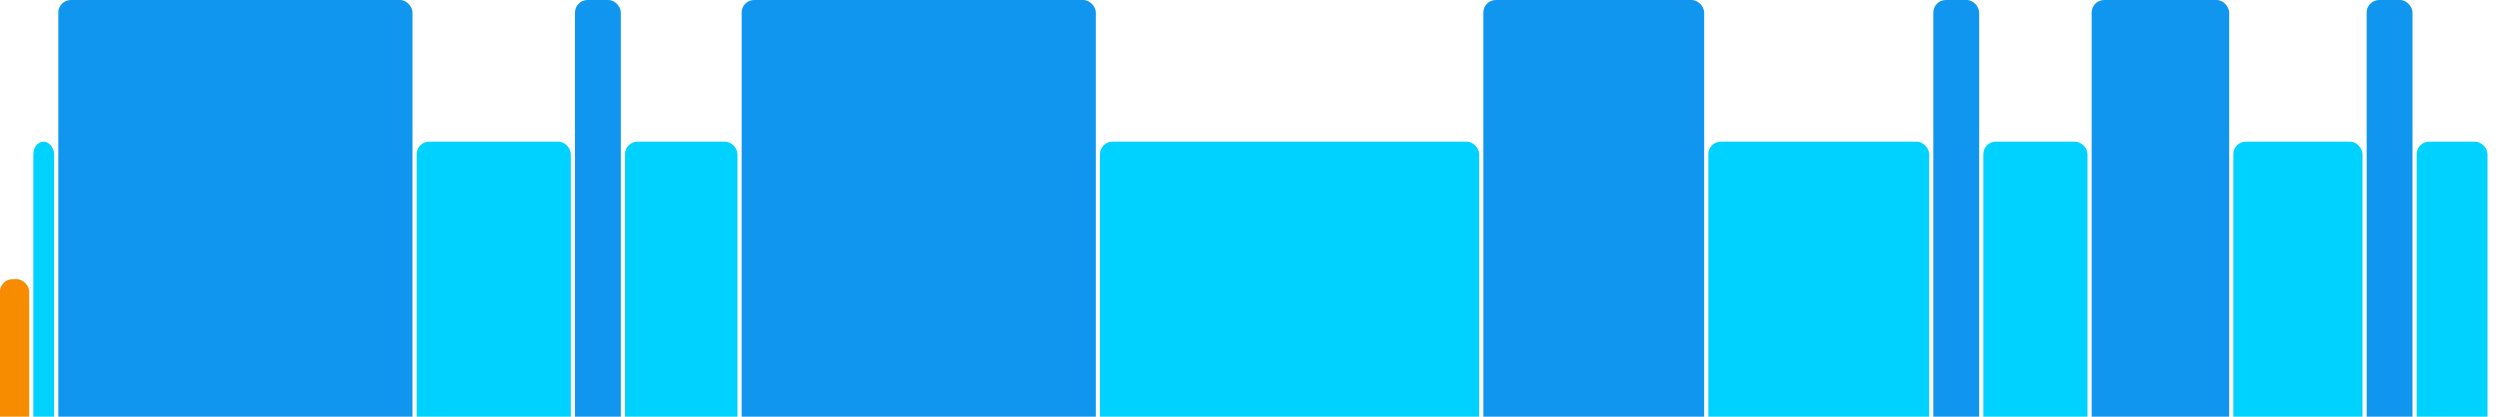 <svg version="1.1" baseProfile="full" width="600" height="100" xmlns="http://www.w3.org/2000/svg">
<rect x="0" y="67" rx="3" ry="3" width="7" height="43" fill="rgb(248,140,0)" />
<rect x="8" y="34" rx="3" ry="3" width="5" height="76" fill="rgb(0,210,255)" />
<rect x="14" y="0" rx="3" ry="3" width="85" height="110" fill="rgb(17,150,239)" />
<rect x="100" y="34" rx="3" ry="3" width="37" height="76" fill="rgb(0,210,255)" />
<rect x="138" y="0" rx="3" ry="3" width="11" height="110" fill="rgb(17,150,239)" />
<rect x="150" y="34" rx="3" ry="3" width="27" height="76" fill="rgb(0,210,255)" />
<rect x="178" y="0" rx="3" ry="3" width="85" height="110" fill="rgb(17,150,239)" />
<rect x="264" y="34" rx="3" ry="3" width="91" height="76" fill="rgb(0,210,255)" />
<rect x="356" y="0" rx="3" ry="3" width="53" height="110" fill="rgb(17,150,239)" />
<rect x="410" y="34" rx="3" ry="3" width="53" height="76" fill="rgb(0,210,255)" />
<rect x="464" y="0" rx="3" ry="3" width="11" height="110" fill="rgb(17,150,239)" />
<rect x="476" y="34" rx="3" ry="3" width="25" height="76" fill="rgb(0,210,255)" />
<rect x="502" y="0" rx="3" ry="3" width="33" height="110" fill="rgb(17,150,239)" />
<rect x="536" y="34" rx="3" ry="3" width="31" height="76" fill="rgb(0,210,255)" />
<rect x="568" y="0" rx="3" ry="3" width="11" height="110" fill="rgb(17,150,239)" />
<rect x="580" y="34" rx="3" ry="3" width="17" height="76" fill="rgb(0,210,255)" />
</svg>